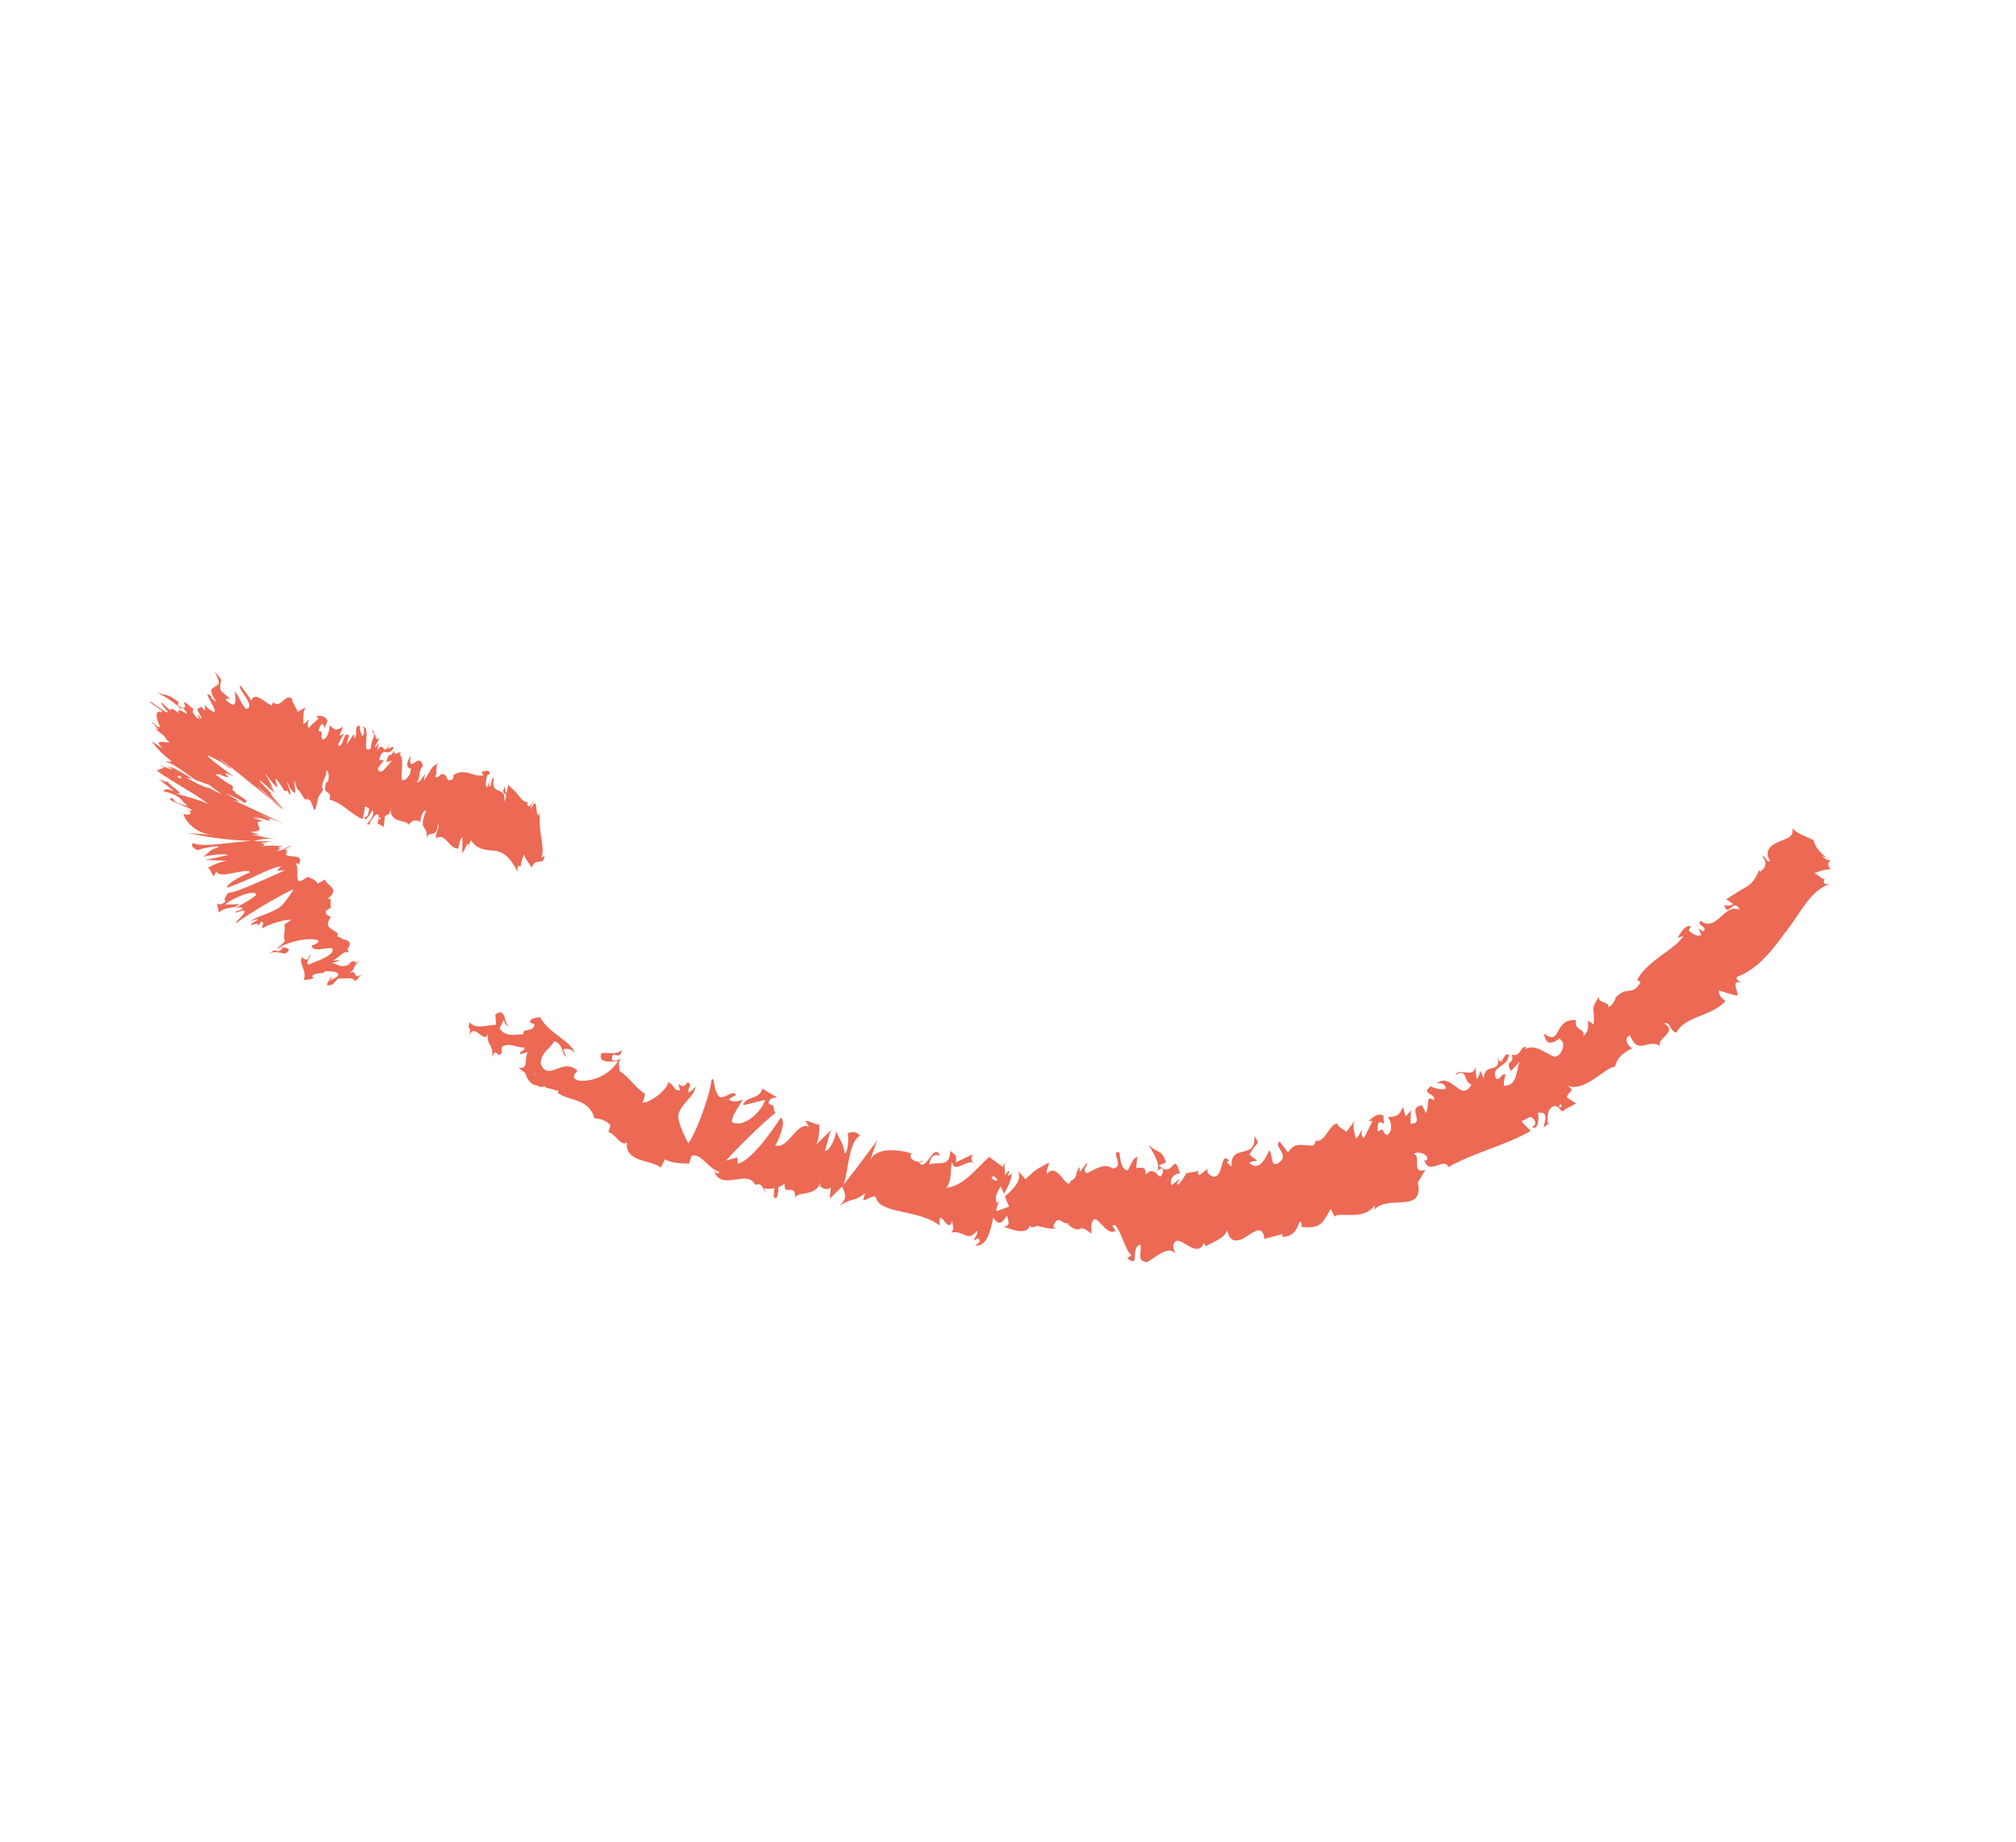 <?xml version="1.0" encoding="UTF-8"?> <svg xmlns="http://www.w3.org/2000/svg" width="81" height="74" viewBox="0 0 81 74" fill="none"><path d="M50.505 46.621L50.203 46.389C50.452 45.879 50.686 45.993 50.392 45.648C50.504 46.635 49.419 45.895 49.48 46.87L49.283 46.682C49.335 46.686 49.338 46.628 49.389 46.633C49.008 46.198 49.191 47.363 48.722 47.266C48.558 47.199 48.441 47.063 48.544 46.941L48.2 47.203C48.096 47.189 48.117 47.018 48.219 47.031C48.219 47.031 48.085 47.058 47.951 47.085C47.816 47.108 47.681 47.13 47.681 47.13L47.684 47.101C47.609 47.256 47.433 47.497 47.345 47.6C47.205 47.462 47.415 47.495 47.38 47.373L47.072 47.615C46.952 47.362 47.207 47.117 47.413 47.146C47.139 46.175 47.16 47.4 46.563 46.82L46.848 46.699C46.679 46.139 46.46 46.346 46.158 45.984C46.221 46.173 46.761 46.871 46.428 47.111C46.338 47.037 46.218 46.996 46.03 47.186C46.044 46.838 45.868 46.916 45.65 46.927L45.692 46.467C45.453 46.591 45.455 46.825 45.302 47.023C45.041 46.961 45.014 46.6 44.977 46.296C44.566 46.196 45.221 46.886 44.717 46.941C44.38 46.737 44.119 46.904 43.664 47.139C43.432 46.955 43.738 46.863 43.662 46.722L43.403 47.065C43.349 47.051 43.38 46.94 43.394 46.884C43.193 47.007 43.328 47.341 43.02 47.436C42.88 47.935 42.505 46.628 42.07 47.159C41.997 47.019 42.149 46.884 42.145 46.703C41.596 47.016 41.681 46.922 41.2 47.375L40.889 47.028C41.1 47.406 40.713 47.768 40.375 48.063C40.444 48.242 40.503 48.398 40.547 48.474L40.046 48.657C40 48.574 40.069 48.424 40.173 48.243C40.136 48.276 40.1 48.31 40.072 48.341C39.929 48.148 40.053 47.897 40.208 47.658C40.25 47.759 40.293 47.862 40.336 47.962C40.489 47.7 40.639 47.407 40.653 47.136C40.615 47.184 40.551 47.222 40.484 47.239C40.524 47.168 40.553 47.103 40.545 47.055C40.536 47.005 40.474 47.099 40.382 47.206L40.348 46.682L40.295 46.881L39.743 46.478C39.241 46.928 38.747 47.628 38.024 47.724C38.257 47.38 38.163 47.122 38.247 46.682C38.354 47.179 38.804 46.57 39.139 46.717C38.964 46.64 39.037 46.436 39.095 46.369L38.401 46.696C38.476 46.337 38.314 46.404 38.177 46.228C38.178 46.963 37.63 46.623 37.336 46.797C37.364 46.555 37.469 46.322 37.768 46.433C37.525 45.837 37.174 47.193 36.922 46.674C36.999 46.682 37.033 46.727 37.085 46.611C36.869 46.79 36.469 46.541 36.611 46.352L36.687 46.362C36.203 46.186 35.178 46.047 34.966 46.627C34.979 46.548 35.194 45.918 35.251 45.804C35.251 45.804 34.914 46.257 34.578 46.71C34.233 47.16 33.888 47.61 33.888 47.61C34.089 47.115 34.088 45.824 34.566 45.63C34.466 45.53 34.343 45.411 34.054 45.529C34.114 45.622 34.07 46.32 33.949 46.34C33.79 45.693 33.814 45.982 33.572 45.403C33.662 45.544 33.322 46.31 33.137 46.233C33.199 46.121 33.331 45.439 33.422 45.374L32.741 46.031C32.898 45.922 32.944 45.373 32.902 45.124C32.907 45.291 32.508 44.994 32.363 45.035L32.506 45.273C32.02 45.006 31.665 46.215 31.145 46.01C31.261 45.87 31.608 45.073 31.378 44.893C31.139 45.249 30.227 46.625 29.641 46.754L29.628 46.497L29.174 46.623C29.619 46.117 30.666 45.095 31.15 44.71C31.016 44.467 31.183 44.426 30.89 44.351C30.861 44.106 31.153 44.082 31.24 44.097C31.24 44.097 31.086 44.008 30.933 43.919C30.781 43.827 30.63 43.735 30.63 43.735C30.5 44.205 29.965 44.016 29.853 44.402C29.853 44.402 30.075 44.349 30.298 44.296C30.518 44.241 30.739 44.186 30.739 44.186C30.617 44.654 29.867 45.345 29.414 45.079C29.36 44.852 29.803 44.303 29.848 44.147C29.73 44.281 29.292 44.277 29.291 44.15L29.581 43.983C29.388 43.716 28.926 44.416 28.785 43.86C28.685 43.788 28.706 43.152 28.582 43.41C28.532 43.992 27.936 45.599 27.652 45.929C27.622 45.875 27.256 45.183 27.252 44.872C27.257 44.395 27.939 44.053 27.942 43.642C27.882 43.761 27.721 43.865 27.66 43.894C27.598 43.74 27.875 43.542 27.617 43.486C27.367 43.917 27.16 43.211 27.328 43.809C27.036 43.819 27.127 43.595 26.849 43.477C26.794 43.808 26.116 44.309 25.807 44.302C25.88 44.199 25.903 44.027 25.913 43.947C25.457 43.637 25.316 43.295 24.889 43.024C24.909 42.897 24.779 42.645 24.976 42.519C24.87 42.555 24.726 42.663 24.589 42.588C24.561 42.064 24.914 42.719 24.989 42.161C24.824 42.394 24.448 42.279 24.167 42.307C23.987 42.716 24.553 42.662 24.831 42.627C24.518 43.148 23.852 43.48 23.244 43.41C22.801 43.293 23.302 42.976 23.192 43.006C22.586 42.461 22.031 43.494 21.725 42.738C21.728 42.263 22.152 42.097 22.262 41.833C22.627 41.915 22.559 42.346 22.761 42.47L22.626 42.151C22.788 42.109 23.032 42.161 23.074 42.326C23.084 41.914 22.007 41.49 21.698 40.858C21.535 40.899 21.306 40.895 21.287 41.075L21.476 41.148C21.44 41.509 20.93 41.279 21.045 41.546C20.707 41.568 20.269 41.671 20.076 41.306L20.277 40.906C20.208 41.015 20.318 41.264 20.479 41.217C20.241 41.283 20.373 40.392 19.902 40.76L19.93 41.163C19.59 41.185 19.059 41.371 18.873 41.057C18.739 41.501 18.963 41.062 18.855 41.618C19.064 40.983 19.508 42.143 19.638 41.408C19.484 42.032 19.823 41.86 19.782 42.459C19.858 42.335 19.854 42.165 20.035 42.39C20.07 42.363 20.125 42.337 20.158 42.322C20.163 42.33 20.164 42.334 20.167 42.342L20.164 42.319C20.187 42.308 20.19 42.305 20.163 42.31C20.147 42.219 20.149 42.125 20.179 42.046C20.483 41.856 20.83 42.128 21.05 42.075C21.143 42.229 20.898 42.17 20.882 42.35L21.21 42.271C21.041 42.549 21.259 42.971 20.833 42.895L21.111 43.115C21.175 43.386 21.37 43.614 21.592 43.605C21.69 43.761 22.139 43.553 21.878 43.679L22.45 43.832L22.41 43.903C22.851 44.251 23.638 44.086 23.882 44.922C24.084 44.953 24.304 44.965 24.53 45.208L24.446 45.484C24.706 45.52 24.959 46.1 25.193 45.89C25.078 46.694 26.204 46.603 26.551 46.905L26.714 46.577C26.982 46.717 27.301 46.749 27.686 46.743L27.785 46.434C28.166 46.305 28.438 46.945 28.912 47.086C28.839 47.19 28.733 47.116 28.677 47.014C28.983 47.914 30.013 46.933 30.342 47.602C30.504 47.532 30.582 47.599 30.646 47.704C30.634 47.701 30.622 47.703 30.61 47.71C30.622 47.718 30.641 47.724 30.661 47.73C30.7 47.8 30.738 47.88 30.785 47.949C30.755 47.858 30.724 47.78 30.689 47.738C30.788 47.761 30.948 47.769 31.115 47.736L31.076 48.088C31.09 48.088 31.099 48.091 31.113 48.09C31.219 48.257 31.274 47.967 31.274 47.693C31.362 47.661 31.449 47.614 31.524 47.549C31.482 48.121 31.953 47.477 31.947 48.098C32.123 47.848 32.737 48.086 32.968 47.513C32.953 47.592 32.985 47.64 32.906 47.624C33.048 47.737 33.193 47.842 33.379 47.711L33.339 48.158L33.833 47.669C33.982 47.981 34.037 48.154 33.743 48.435C34.381 48.046 34.209 48.344 34.761 47.936L34.677 48.21C34.837 48.234 35.167 47.914 35.211 48.165C35.451 48.775 36.929 48.591 37.749 49.233C37.713 48.374 38.109 49.673 38.252 49.036C38.273 49.24 38.382 49.372 38.207 49.519C38.702 49.398 38.859 49.939 39.262 49.441C39.286 49.647 39.12 49.716 39.15 49.84C39.193 49.802 39.323 49.689 39.354 49.813C39.384 49.938 39.261 49.969 39.175 50.045C39.658 50.079 39.792 49.478 39.907 48.913C40.108 49.216 40.231 49.192 40.455 48.842C40.512 49.039 40.623 49.253 40.322 49.281C40.481 49.331 41.289 49.687 41.368 49.23C41.404 49.353 41.593 49.294 41.643 49.246C42.01 49.319 42.038 49.363 42.408 49.363L42.316 49.276C42.527 48.74 42.632 49.19 42.935 49.153L42.92 49.208C43.554 49.675 43.229 49.053 43.853 49.567L43.85 49.219C43.982 48.482 44.4 49.712 44.82 49.45L44.694 49.243C44.923 49.001 45.216 50.296 45.437 50.395C45.481 50.462 45.355 50.496 45.284 50.541C45.84 51.003 45.387 50.091 45.82 50.004C45.887 50.251 45.686 50.62 45.976 50.678C46.119 50.886 46.847 49.903 47.234 50.37C47.147 50.183 47.063 49.997 47.263 49.851C47.562 49.779 48.106 50.55 48.37 49.935C48.411 49.985 48.428 50.033 48.431 50.08C48.662 49.919 49.186 49.777 49.3 49.438C49.452 50.022 49.815 49.85 50.133 49.642C50.452 49.439 50.731 49.233 50.808 49.772L51.525 49.579L51.526 49.693C52.006 49.669 52.117 49.361 52.218 49.07C52.34 49.118 52.286 49.236 52.29 49.294C53.005 49.339 53.08 49.259 53.468 48.568L53.628 48.888C53.71 48.643 54.763 49.082 55.222 48.437C55.23 48.477 55.242 48.547 55.211 48.614C55.738 47.955 57.231 48.801 56.965 47.501L57.271 46.999C56.67 47.18 57.124 46.449 56.806 46.365C56.991 46.194 57.529 46.441 57.29 46.636L57.221 46.597C57.404 47.26 58.011 46.464 58.194 46.884C59.273 46.285 60.496 46.016 61.5 45.434L61.13 45.051L61.486 44.867C61.636 44.917 61.81 45.146 61.554 45.278C61.831 45.454 61.842 44.811 61.79 44.709C62.372 44.593 61.911 45.35 62.062 45.27L62.242 45.111L62.166 45.087C62.219 44.802 62.12 44.599 62.423 44.438C62.659 44.41 62.681 44.653 62.764 44.624C62.782 44.656 62.816 44.656 62.882 44.566L63.331 44.33L62.948 44.089C63.031 43.794 63.356 43.849 62.92 43.578C63.249 43.793 63.676 43.59 64.053 43.343C64.421 43.102 64.745 42.821 64.89 42.862C64.991 42.44 65.251 42.282 65.587 42.11C65.464 42.087 65.181 41.72 65.485 41.594C65.871 42.478 66.2 41.629 66.779 42.072C66.342 41.814 67.513 41.462 66.859 41.116C67.131 41.03 67.06 41.412 67.355 41.486C67.709 40.809 68.71 40.863 69.322 40.23C69.258 40.121 69.035 40.053 69.067 39.792C69.067 39.792 69.248 39.848 69.428 39.903C69.611 39.956 69.794 40.009 69.794 40.009C69.892 39.853 69.472 39.344 69.977 39.481C69.878 39.429 69.73 39.347 69.79 39.243C70.616 38.936 71.173 38.218 71.693 37.509L71.892 37.245C71.968 37.139 72.057 37.021 72.124 36.917C72.272 36.702 72.399 36.504 72.535 36.322C72.804 35.96 73.109 35.655 73.516 35.508C73.22 35.552 73.258 35.427 73.318 35.306C73.225 35.352 73.056 35.148 72.903 35.077C72.903 35.077 73.078 35.006 73.243 34.964C73.326 34.944 73.406 34.933 73.464 34.924C73.52 34.923 73.558 34.923 73.558 34.923C73.383 34.721 73.472 34.649 73.551 34.565C73.459 34.569 73.365 34.539 73.192 34.383C73.192 34.383 73.242 34.403 73.291 34.422C73.34 34.438 73.388 34.455 73.388 34.455C73.1 34.241 72.937 34.017 72.861 33.755C72.579 33.605 72.231 33.511 72.015 33.274C72.084 33.636 71.779 33.68 71.462 33.822C71.151 33.956 70.864 34.157 71.117 34.599C70.939 34.643 70.974 34.404 70.807 34.388C70.995 34.65 70.974 34.825 70.73 35.018L70.681 34.956C70.532 35.322 70.359 35.517 70.172 35.632C70.121 35.66 70.092 35.668 70.024 35.71C69.959 35.749 69.891 35.789 69.82 35.832C69.683 35.919 69.532 36.016 69.354 36.13L69.636 36.317C69.481 36.419 69.381 36.373 69.265 36.375C69.482 36.888 69.628 36.023 69.903 36.551C69.574 36.408 69.359 36.639 69.123 36.845C68.894 37.055 68.643 37.236 68.338 36.995C68.125 37.173 68.651 37.24 68.433 37.42L68.244 37.305L68.359 37.562C68.19 37.65 67.957 37.502 67.842 37.364C67.891 37.354 67.908 37.245 67.934 37.203C67.604 37.157 67.469 37.689 67.353 37.674L67.642 37.612C67.155 38.253 66.213 38.571 65.782 39.362L65.916 39.465C65.563 40.046 65.422 39.579 64.93 40.055L64.931 40.009C64.899 40.217 64.788 40.383 64.624 40.466C64.672 40.215 64.169 40.326 64.252 40.029C63.849 40.66 64.099 40.419 64.03 41.166L63.808 40.995C63.804 41.282 63.858 41.395 63.609 41.639C63.725 41.292 63.217 41.416 63.324 40.987C62.41 40.896 62.751 42.063 62.038 41.522C62.151 42.32 62.756 41.535 62.687 41.767C62.939 41.886 62.752 42.379 62.529 42.436C62.331 42.544 61.724 41.848 61.262 42.159C61.31 42.132 61.285 42.083 61.333 42.056C61.062 42.008 61.118 42.494 60.747 42.368C60.849 42.825 60.454 42.522 60.702 43.031L61.071 42.646C60.901 42.927 60.999 43.644 60.428 43.618C60.404 43.5 60.451 43.295 60.493 43.172C60.291 43.1 60.318 43.409 60.11 43.336C59.865 42.822 60.58 42.906 60.625 42.368C60.38 42.243 60.333 43.03 60.16 42.42C60.356 43.211 59.648 42.619 59.617 43.328L59.474 43.02C59.449 43.096 59.422 43.3 59.323 43.347L59.28 42.863C59.201 43.346 58.624 42.868 58.474 43.191C58.989 42.88 58.783 43.482 59.123 43.571C58.685 44.345 58.333 43.008 57.689 43.551C57.764 43.456 58.15 43.53 58.068 43.754C57.897 43.768 57.656 43.752 57.491 43.639C57.043 43.961 57.722 43.911 57.61 44.208C57.261 43.926 57.446 44.484 57.288 44.717L57.136 44.407C56.485 44.495 57.297 45.132 56.676 45.148L56.688 44.607L56.478 44.852L56.367 44.469C56.205 44.873 56.082 44.848 55.758 44.883C55.922 45.075 55.974 45.472 55.724 45.6C55.471 45.492 55.691 45.254 55.353 45.465C55.351 45.228 55.331 44.939 55.61 45.16C55.581 45.049 55.603 44.925 55.575 44.815C55.3 44.683 55.098 44.979 54.97 45.037C55.024 45.027 55.09 45.019 55.139 45.05L54.804 45.721C54.674 45.636 54.7 45.511 54.726 45.388C54.636 45.47 54.621 45.647 54.477 45.74C54.415 45.462 54.301 45.197 54.467 44.982L54.091 45.478C54.014 45.379 53.721 45.269 53.748 45.145C53.584 45.122 53.466 45.315 53.331 45.508C53.2 45.697 53.062 45.871 52.855 45.831C52.854 45.889 52.834 45.951 52.772 46.016C52.422 46.071 52.05 45.811 51.749 46.297L51.415 45.858C51.129 46.043 51.859 46.406 51.372 46.717C51.026 46.965 51.151 46.329 50.995 46.219C50.862 46.499 50.608 47.082 50.199 46.729C50.304 46.623 50.403 46.677 50.505 46.621ZM46.435 47.116C46.519 47.044 46.685 46.821 46.739 47.027C46.637 47.424 46.569 47.232 46.435 47.116ZM39.831 47.311C39.91 47.206 39.998 47.276 40.088 47.422C40.005 47.439 39.917 47.413 39.831 47.311ZM21.45 43.107C21.456 43.105 21.461 43.103 21.467 43.099C21.55 43.324 21.523 43.24 21.45 43.107ZM21.207 42.745C21.147 42.761 21.122 42.802 21.108 42.852C21.181 42.796 21.258 42.845 21.328 42.926C21.356 42.834 21.35 42.753 21.207 42.745ZM62.739 44.493L62.626 44.459C62.726 44.277 62.729 44.381 62.739 44.493Z" fill="#EC6954"></path><path d="M9.243 28.076L8.866 27.74C8.778 27.255 9.079 27.448 8.621 26.989C8.837 27.37 8.816 27.488 8.726 27.526C8.611 27.664 8.264 27.577 8.714 28.224L8.472 28.032C8.505 28.036 8.467 27.977 8.501 27.982C7.976 27.556 8.884 28.71 8.56 28.588C8.427 28.524 8.266 28.403 8.232 28.288L8.241 28.531C8.177 28.52 8.061 28.369 8.125 28.378L7.923 28.483L7.903 28.459C7.927 28.5 7.954 28.549 7.974 28.599C8.036 28.71 8.09 28.825 8.115 28.884C7.941 28.776 8.069 28.796 7.958 28.698L7.995 28.904C7.741 28.712 7.673 28.5 7.802 28.511C6.919 27.753 7.869 28.723 7.138 28.338L7.18 28.212C6.663 27.809 6.708 27.995 6.289 27.794C6.464 27.901 7.272 28.35 7.303 28.567C7.202 28.52 7.116 28.509 7.187 28.662C6.917 28.414 6.902 28.493 6.821 28.523L6.472 28.206C6.472 28.322 6.661 28.477 6.761 28.622C6.616 28.606 6.325 28.381 6.076 28.198C5.865 28.182 6.616 28.541 6.494 28.619C6.457 28.606 6.428 28.595 6.402 28.591C6.369 28.599 6.342 28.61 6.318 28.625C6.253 28.746 6.321 28.947 6.432 29.211C6.268 29.235 6.208 29.026 6.087 28.991L6.359 29.309C6.345 29.329 6.251 29.255 6.205 29.218C6.302 29.388 6.59 29.494 6.683 29.701C6.902 29.867 6.739 29.828 6.577 29.811C6.413 29.794 6.248 29.8 6.529 30.048C6.402 30.014 6.254 29.866 6.081 29.777C6.458 30.221 6.346 30.131 6.908 30.601L6.618 30.592C6.964 30.665 7.431 31.041 7.861 31.338C7.925 31.353 8.084 31.417 8.177 31.451C8.278 31.489 8.361 31.52 8.419 31.542C8.419 31.542 8.54 31.633 8.662 31.725C8.782 31.812 8.902 31.899 8.902 31.899C8.787 31.86 8.522 31.727 8.191 31.549C8.26 31.591 8.328 31.631 8.388 31.666C8.325 31.649 8.251 31.622 8.167 31.588C8.081 31.553 7.984 31.509 7.927 31.48C7.787 31.412 7.63 31.323 7.475 31.23C7.569 31.256 7.667 31.283 7.764 31.309C7.433 31.113 7.08 30.899 6.788 30.765C6.849 30.807 6.906 30.858 6.941 30.9C6.854 30.846 6.777 30.801 6.727 30.783C6.675 30.764 6.792 30.841 6.932 30.936L6.368 30.715L6.601 30.834C6.601 30.834 6.526 30.864 6.451 30.894C6.372 30.924 6.298 30.96 6.298 30.96C6.95 31.43 7.94 31.945 8.358 32.293C7.858 32.079 7.595 32.04 7.044 31.868C7.582 31.964 6.694 31.528 6.757 31.389C6.728 31.457 6.465 31.344 6.369 31.286C6.369 31.286 6.523 31.413 6.678 31.54C6.832 31.664 6.999 31.786 6.999 31.786C6.549 31.634 6.69 31.746 6.536 31.777C7.395 31.982 7.229 32.191 7.564 32.384C7.267 32.321 6.947 32.215 6.948 32.068C6.652 32.069 6.939 32.202 7.239 32.322C7.541 32.446 7.856 32.557 7.613 32.579C7.587 32.54 7.622 32.53 7.463 32.482C7.772 32.626 7.674 32.796 7.39 32.704L7.363 32.663C7.392 32.912 7.819 33.503 8.548 33.531C8.459 33.533 7.672 33.485 7.516 33.462C7.516 33.462 8.194 33.608 8.841 33.687C9.164 33.728 9.486 33.755 9.728 33.769C9.966 33.779 10.124 33.786 10.124 33.786C9.818 33.797 9.324 33.856 8.874 33.904C8.419 33.95 7.985 33.978 7.743 33.867C7.702 33.938 7.66 34.041 7.957 34.163C8.005 34.101 8.716 33.963 8.803 34.011C8.269 34.242 8.527 34.148 8.137 34.45C8.21 34.36 9.124 34.273 9.15 34.356C9.014 34.37 8.322 34.555 8.207 34.535C8.207 34.535 8.462 34.559 8.707 34.568C8.953 34.578 9.191 34.574 9.191 34.574C9.008 34.56 8.5 34.755 8.321 34.891C8.456 34.812 8.47 35.138 8.599 35.184L8.697 35.001C8.798 35.361 9.937 34.827 10.04 35.046C9.883 35.109 9.1 35.466 9.121 35.67C9.32 35.599 9.788 35.414 10.229 35.21C10.665 34.999 11.1 34.806 11.292 34.807L11.129 34.979L11.443 34.968C11.162 35.1 10.719 35.295 10.285 35.48C9.85 35.664 9.434 35.851 9.145 35.877C9.109 35.986 9.06 36.035 9.036 36.075C9.011 36.114 9.023 36.162 9.067 36.205C8.916 36.37 8.767 36.355 8.698 36.279C8.742 36.341 8.785 36.647 8.791 36.656C9.169 36.367 9.309 36.567 9.625 36.328L9.034 36.34C9.408 36.048 10.241 35.71 10.298 35.945C10.173 36.098 9.582 36.396 9.457 36.493C9.608 36.424 9.815 36.468 9.717 36.531L9.473 36.621C9.424 36.708 9.562 36.634 9.684 36.597C9.803 36.559 9.914 36.577 9.751 36.75C9.749 36.81 9.291 37.182 9.539 37.051C9.973 36.716 11.418 35.87 11.801 35.723C11.78 35.759 11.486 36.232 11.279 36.413C10.948 36.693 10.332 36.785 10.047 37.025C10.162 36.966 10.324 36.93 10.379 36.923C10.306 37.023 10.016 37.095 10.121 37.171C10.553 36.959 10.195 37.403 10.504 37.027C10.678 37.065 10.474 37.183 10.554 37.294C10.809 37.109 11.544 36.913 11.72 36.959C11.609 37.009 11.48 37.106 11.421 37.151C11.49 37.391 11.353 37.607 11.447 37.814C11.351 37.885 11.273 38.046 11.067 38.096C11.158 38.087 11.316 38.042 11.357 38.1C11.041 38.406 11.232 37.988 10.829 38.303C11.083 38.187 11.251 38.295 11.45 38.308C11.824 38.09 11.426 38.062 11.227 38.05C11.76 37.785 12.393 37.667 12.743 37.765C12.956 37.874 12.432 38.009 12.522 38.002C12.58 38.372 13.585 37.825 13.324 38.282C13.032 38.554 12.647 38.615 12.412 38.758C12.218 38.68 12.529 38.437 12.471 38.349L12.364 38.544C12.23 38.554 12.101 38.503 12.176 38.404C11.911 38.641 12.369 38.978 12.203 39.366C12.338 39.355 12.491 39.374 12.611 39.271L12.527 39.215C12.769 39.009 12.976 39.179 13.058 39.017C13.3 39.029 13.658 38.997 13.572 39.22L13.197 39.439C13.309 39.38 13.383 39.229 13.245 39.245C13.445 39.222 12.826 39.73 13.366 39.547L13.586 39.312C13.83 39.32 14.301 39.245 14.24 39.432C14.594 39.183 14.182 39.425 14.586 39.111C14.067 39.467 14.455 38.773 13.929 39.189C14.405 38.84 14.073 38.917 14.46 38.577C14.333 38.644 14.235 38.74 14.248 38.601C14.208 38.615 14.155 38.626 14.124 38.633C14.126 38.627 14.127 38.625 14.13 38.62L14.117 38.634C14.096 38.638 14.092 38.64 14.113 38.639C14.069 38.692 14.012 38.746 13.944 38.789C13.624 38.879 13.553 38.699 13.373 38.714C13.404 38.619 13.533 38.67 13.653 38.568L13.384 38.59C13.665 38.443 13.777 38.186 14.015 38.26L13.964 38.114C14.086 37.955 14.097 37.811 13.944 37.798C13.976 37.702 13.552 37.783 13.801 37.733L13.522 37.598L13.592 37.561C13.525 37.324 12.912 37.342 13.302 36.833C13.194 36.794 13.071 36.761 13.09 36.595L13.322 36.446C13.191 36.394 13.423 36.029 13.148 36.118C13.749 35.671 13.05 35.566 13.072 35.332L12.755 35.498C12.711 35.37 12.562 35.306 12.356 35.232L12.087 35.398C11.824 35.447 12.035 34.852 11.885 34.702C11.992 34.643 12.001 34.715 11.966 34.792C12.175 34.462 11.989 34.423 11.787 34.404C11.685 34.394 11.582 34.391 11.52 34.358C11.467 34.337 11.473 34.311 11.566 34.216C11.455 34.258 11.476 34.22 11.536 34.167C11.538 34.168 11.544 34.167 11.554 34.163C11.556 34.159 11.554 34.156 11.551 34.153C11.593 34.119 11.639 34.081 11.682 34.046C11.619 34.09 11.568 34.128 11.547 34.149C11.531 34.138 11.481 34.135 11.391 34.145L11.696 33.986C11.691 33.987 11.69 33.986 11.684 33.987C11.789 33.917 11.522 34.037 11.295 34.159C11.234 34.169 11.162 34.184 11.077 34.206C11.328 34.085 11.274 34.089 11.22 34.085C11.168 34.083 11.114 34.071 11.396 33.962C11.101 34.039 11.096 33.907 10.437 34.014C10.52 33.996 10.552 33.977 10.571 33.996C10.616 33.939 10.667 33.893 10.455 33.883L10.925 33.801C10.925 33.801 10.749 33.802 10.572 33.803C10.391 33.796 10.21 33.79 10.21 33.79C10.473 33.703 10.649 33.689 11.061 33.699C10.733 33.674 10.656 33.646 10.586 33.628C10.513 33.607 10.447 33.594 10.096 33.529L10.445 33.542C10.411 33.511 9.894 33.417 10.171 33.41C10.481 33.39 10.449 33.306 10.399 33.199C10.352 33.096 10.281 32.961 10.604 32.99C9.996 32.819 10.121 32.837 10.279 32.864C10.438 32.891 10.636 32.938 10.142 32.764C10.435 32.854 10.595 32.895 10.87 33.01C10.701 32.921 10.805 32.934 10.847 32.932C10.887 32.928 10.865 32.908 10.413 32.696C10.726 32.821 10.884 32.906 11.068 32.975C10.997 32.943 10.781 32.839 10.967 32.913C11.154 32.988 11.239 33.036 11.381 33.101C11.306 33.037 10.304 32.572 9.361 32.134C9.772 32.271 9.704 32.228 9.052 31.865C9.353 31.993 9.669 32.129 9.813 32.254C9.835 32.227 10.185 32.277 9.391 31.827C9.588 31.925 9.428 31.798 9.331 31.732C9.346 31.654 9.413 31.694 9.313 31.542L9.186 31.487C8.192 30.821 8.941 31.248 8.812 31.079L8.914 31.151C9.26 31.287 9.181 31.213 9.104 31.136C9.033 31.065 8.97 30.987 9.4 31.2L8.78 30.744C8.11 30.226 8.334 30.32 8.678 30.506C8.757 30.55 8.842 30.597 8.925 30.643C9.006 30.7 9.085 30.756 9.158 30.806C9.287 30.894 9.347 30.925 9.258 30.833L8.88 30.546C8.699 30.374 9.181 30.74 9.705 31.16C10.199 31.563 10.727 31.993 10.889 32.125C10.998 32.216 11.041 32.269 11.109 32.334C11.875 32.953 10.401 31.704 10.328 31.566C10.712 31.906 11.261 32.428 11.365 32.493C11.521 32.631 11.247 32.358 11.055 32.133C10.858 31.909 10.747 31.734 11.088 32.06C10.829 31.8 10.555 31.539 10.419 31.35C10.415 31.323 10.524 31.411 10.648 31.519C10.927 31.758 11.248 32.093 10.823 31.549C10.89 31.62 10.949 31.687 11.002 31.75C10.876 31.553 10.889 31.441 10.613 31.027C11.104 31.651 11.157 31.675 11.133 31.569C11.107 31.463 11.019 31.229 11.107 31.308C11.155 31.352 11.25 31.487 11.434 31.787L11.544 31.754L11.616 31.892C11.752 32.006 11.62 31.693 11.517 31.387C11.586 31.485 11.623 31.603 11.653 31.672C11.933 31.986 11.87 31.918 11.816 31.334L11.961 31.748C11.942 31.635 12.053 31.814 12.148 31.961C12.246 32.11 12.318 32.223 12.359 32.021C12.362 32.064 12.368 32.137 12.365 32.188C12.414 31.987 12.534 32.281 12.584 32.439C12.643 32.599 12.662 32.633 12.801 32.004C12.795 32.002 12.984 31.727 12.99 31.729C12.914 31.654 12.942 31.517 12.997 31.373C13.05 31.229 13.134 31.079 13.106 30.959C13.232 30.918 13.246 31.403 13.121 31.437L13.122 31.37C13.025 31.691 13.049 31.759 13.138 31.819C13.218 31.876 13.304 31.907 13.238 32.126C13.744 32.234 14.12 32.736 14.574 32.906L14.673 32.392L14.827 32.47C14.834 32.599 14.763 32.877 14.654 32.821C14.628 33.122 14.921 32.645 14.958 32.538C15.122 32.811 14.69 33.091 14.755 33.125L14.861 33.117L14.858 33.052C14.997 32.873 15.072 32.66 15.203 32.728C15.26 32.855 15.152 33.049 15.181 33.079C15.169 33.114 15.176 33.135 15.229 33.11L15.42 33.218L15.462 32.8C15.614 32.635 15.648 32.882 15.694 32.407C15.616 33.136 16.382 32.899 16.4 33.14C16.619 32.896 16.744 32.942 16.89 33.027C16.877 32.933 16.995 32.485 17.113 32.582C16.771 33.475 17.234 33.057 17.133 33.747C17.174 33.281 17.553 33.764 17.596 33.098C17.686 33.208 17.494 33.441 17.512 33.683C17.893 33.418 18.034 34.104 18.409 34.091C18.451 33.973 18.453 33.772 18.58 33.617L18.572 34.271C18.657 34.233 18.847 33.599 18.84 34.053C18.854 33.946 18.875 33.786 18.931 33.762C19.051 33.959 19.206 34.054 19.374 34.105C19.459 34.13 19.547 34.145 19.636 34.156C19.725 34.166 19.827 34.178 19.866 34.176C19.997 34.189 20.17 34.244 20.326 34.372C20.487 34.501 20.63 34.706 20.816 35.048C20.742 34.778 20.834 34.779 20.94 34.794C20.887 34.722 21.013 34.493 21.038 34.325C21.038 34.325 21.099 34.462 21.191 34.597C21.282 34.735 21.373 34.86 21.373 34.86C21.495 34.407 21.835 34.843 21.878 34.372C21.878 34.372 21.757 34.471 21.756 34.468C21.843 34.195 21.783 33.904 21.739 33.593C21.691 33.287 21.662 32.951 21.698 32.612C21.628 32.914 21.564 32.682 21.551 32.483C21.53 32.286 21.521 32.119 21.316 32.51C21.32 32.366 21.41 32.309 21.435 32.151C21.313 32.419 21.239 32.462 21.179 32.301L21.214 32.237C21.059 32.22 20.962 32.125 20.862 31.995C20.81 31.929 20.754 31.853 20.676 31.77C20.636 31.73 20.57 31.68 20.534 31.642C20.501 31.605 20.465 31.567 20.424 31.53L20.356 31.863C20.288 31.795 20.301 31.689 20.288 31.596C20.048 32.058 20.507 31.692 20.261 32.208C20.35 31.518 19.689 32.023 19.844 31.254C19.721 31.212 19.766 31.639 19.642 31.596L19.672 31.384L19.56 31.634C19.491 31.565 19.528 31.3 19.578 31.128C19.591 31.155 19.649 31.098 19.675 31.09C19.643 30.819 19.352 31.078 19.339 30.988L19.42 31.15C19.02 31.231 18.687 30.834 18.224 31.135L18.201 31.295C17.858 31.494 18.051 31.063 17.731 31.102L17.753 31.07C17.648 31.202 17.549 31.254 17.478 31.212C17.606 31.058 17.456 30.824 17.612 30.658C17.239 30.869 17.399 30.85 17.036 31.354L17.075 31.089C16.939 31.297 16.896 31.415 16.735 31.435C16.919 31.256 16.769 31.023 16.989 30.779C16.871 30.133 16.375 31.194 16.495 30.345C16.139 30.998 16.628 30.814 16.504 30.938C16.495 31.186 16.227 31.423 16.157 31.324C16.069 31.278 16.28 30.381 16.037 30.318C16.06 30.329 16.078 30.277 16.101 30.287C16.068 30.081 15.851 30.473 15.831 30.149C15.638 30.552 15.696 30.08 15.511 30.613L15.768 30.557C15.6 30.659 15.29 31.253 15.18 30.884C15.23 30.78 15.334 30.657 15.401 30.589C15.39 30.412 15.253 30.659 15.241 30.477C15.425 29.942 15.544 30.442 15.805 30.073C15.811 29.825 15.432 30.384 15.679 29.821C15.354 30.534 15.47 29.654 15.134 30.171L15.243 29.851C15.202 29.894 15.102 30.03 15.057 30.008L15.271 29.614C15.03 29.932 15.108 29.224 14.922 29.38C15.192 29.451 14.865 29.789 14.907 30.059C14.451 30.393 14.971 29.154 14.552 29.199C14.616 29.168 14.684 29.45 14.562 29.577C14.511 29.489 14.454 29.337 14.46 29.154C14.192 29.15 14.401 29.499 14.238 29.668C14.268 29.248 14.071 29.795 13.928 29.891L14.021 29.56C13.799 29.267 13.76 30.23 13.58 29.901C13.592 29.905 13.816 29.473 13.816 29.473C13.82 29.475 13.661 29.557 13.638 29.55L13.786 29.186C13.477 29.398 13.446 29.308 13.239 29.131C13.249 29.387 13.111 29.745 12.947 29.705C12.85 29.461 13.049 29.394 12.791 29.365C12.858 29.161 12.959 28.91 13.041 29.267C13.066 29.157 13.128 29.069 13.156 28.961C13.035 28.678 12.783 28.788 12.683 28.761C12.723 28.786 12.77 28.82 12.791 28.879C12.779 28.875 12.385 29.251 12.398 29.255C12.334 29.1 12.375 29.004 12.422 28.912C12.342 28.926 12.295 29.077 12.187 29.075C12.194 28.785 12.159 28.472 12.339 28.388C12.339 28.388 12.24 28.44 12.142 28.491C12.051 28.544 11.959 28.598 11.959 28.598C11.921 28.458 11.703 28.173 11.739 28.076C11.607 27.952 11.482 28.059 11.366 28.16C11.248 28.265 11.139 28.364 10.96 28.204C10.962 28.261 10.951 28.313 10.906 28.344C10.633 28.208 10.221 27.763 10.104 28.143C10.104 28.143 9.997 27.992 9.888 27.841C9.776 27.691 9.664 27.541 9.664 27.541C9.57 27.588 9.722 27.777 9.851 27.975C9.981 28.172 10.09 28.378 9.963 28.453C9.807 28.595 9.615 27.951 9.437 27.78C9.446 28.044 9.571 28.559 9.128 28.163C9.112 28.148 9.094 28.133 9.075 28.117C9.075 28.104 9.076 28.092 9.078 28.083C9.109 28.037 9.201 28.104 9.243 28.076ZM7.311 28.572C7.293 28.512 7.197 28.325 7.384 28.475C7.646 28.787 7.466 28.644 7.311 28.572ZM7.213 31.266C7.071 31.18 7.125 31.165 7.257 31.184C7.301 31.234 7.301 31.266 7.213 31.266ZM13.736 38.093C13.73 38.094 13.726 38.095 13.719 38.096C13.803 37.961 13.768 38.012 13.736 38.093ZM13.677 38.318C13.727 38.313 13.769 38.291 13.808 38.264C13.726 38.29 13.704 38.257 13.706 38.205C13.632 38.255 13.586 38.303 13.677 38.318ZM15.239 32.964L15.234 32.868C15.336 32.797 15.289 32.876 15.239 32.964Z" fill="#EC6954"></path></svg> 